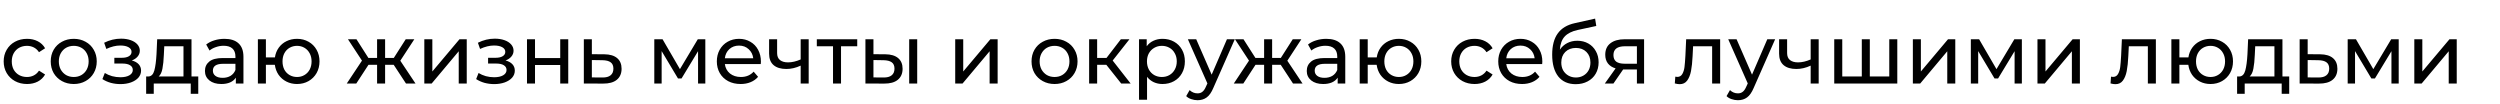 <?xml version="1.0" encoding="UTF-8"?> <svg xmlns="http://www.w3.org/2000/svg" width="479" height="20" viewBox="0 0 479 20" fill="none"><path id="ÑÐ¾Ð·Ð´Ð°Ñ Ð¶Ð¸Ð·Ð½Ñ Ð¼ÐµÑÑÑ Ð¸ Ð¾ÐºÑÑÐ¶Ð°Ñ ÑÐµÐ±Ñ Ð»ÑÑÑÐ¸Ð¼Ð¸ Ð»ÑÐ´ÑÐ¼Ð¸" d="M5.184 16.096C4.32 16.096 3.547 15.909 2.864 15.536C2.192 15.163 1.664 14.651 1.28 14C0.896 13.339 0.704 12.592 0.704 11.76C0.704 10.928 0.896 10.187 1.28 9.536C1.664 8.875 2.192 8.363 2.864 8C3.547 7.627 4.32 7.44 5.184 7.44C5.952 7.44 6.635 7.595 7.232 7.904C7.84 8.213 8.309 8.661 8.64 9.248L7.472 10C7.205 9.595 6.875 9.291 6.48 9.088C6.085 8.885 5.648 8.784 5.168 8.784C4.613 8.784 4.112 8.907 3.664 9.152C3.227 9.397 2.88 9.749 2.624 10.208C2.379 10.656 2.256 11.173 2.256 11.76C2.256 12.357 2.379 12.885 2.624 13.344C2.88 13.792 3.227 14.139 3.664 14.384C4.112 14.629 4.613 14.752 5.168 14.752C5.648 14.752 6.085 14.651 6.48 14.448C6.875 14.245 7.205 13.941 7.472 13.536L8.64 14.272C8.309 14.859 7.84 15.312 7.232 15.632C6.635 15.941 5.952 16.096 5.184 16.096ZM14.136 16.096C13.293 16.096 12.536 15.909 11.864 15.536C11.192 15.163 10.664 14.651 10.28 14C9.906 13.339 9.72 12.592 9.72 11.76C9.72 10.928 9.906 10.187 10.28 9.536C10.664 8.875 11.192 8.363 11.864 8C12.536 7.627 13.293 7.44 14.136 7.44C14.978 7.44 15.73 7.627 16.392 8C17.064 8.363 17.586 8.875 17.96 9.536C18.344 10.187 18.536 10.928 18.536 11.76C18.536 12.592 18.344 13.339 17.96 14C17.586 14.651 17.064 15.163 16.392 15.536C15.73 15.909 14.978 16.096 14.136 16.096ZM14.136 14.752C14.68 14.752 15.165 14.629 15.592 14.384C16.029 14.128 16.37 13.776 16.616 13.328C16.861 12.869 16.984 12.347 16.984 11.76C16.984 11.173 16.861 10.656 16.616 10.208C16.37 9.749 16.029 9.397 15.592 9.152C15.165 8.907 14.68 8.784 14.136 8.784C13.592 8.784 13.101 8.907 12.664 9.152C12.237 9.397 11.896 9.749 11.64 10.208C11.394 10.656 11.272 11.173 11.272 11.76C11.272 12.347 11.394 12.869 11.64 13.328C11.896 13.776 12.237 14.128 12.664 14.384C13.101 14.629 13.592 14.752 14.136 14.752ZM25.252 11.584C25.817 11.733 26.255 11.973 26.564 12.304C26.873 12.635 27.028 13.045 27.028 13.536C27.028 14.037 26.857 14.485 26.516 14.88C26.174 15.264 25.7 15.568 25.092 15.792C24.494 16.005 23.823 16.112 23.076 16.112C22.447 16.112 21.828 16.032 21.22 15.872C20.622 15.701 20.089 15.461 19.62 15.152L20.084 13.984C20.489 14.24 20.953 14.443 21.476 14.592C21.998 14.731 22.526 14.8 23.06 14.8C23.785 14.8 24.361 14.677 24.788 14.432C25.225 14.176 25.444 13.835 25.444 13.408C25.444 13.013 25.268 12.709 24.916 12.496C24.575 12.283 24.089 12.176 23.46 12.176H21.908V11.072H23.348C23.924 11.072 24.377 10.971 24.708 10.768C25.038 10.565 25.204 10.288 25.204 9.936C25.204 9.552 25.006 9.253 24.612 9.04C24.228 8.827 23.705 8.72 23.044 8.72C22.201 8.72 21.311 8.939 20.372 9.376L19.956 8.192C20.991 7.669 22.073 7.408 23.204 7.408C23.887 7.408 24.5 7.504 25.044 7.696C25.588 7.888 26.015 8.16 26.324 8.512C26.633 8.864 26.788 9.264 26.788 9.712C26.788 10.128 26.649 10.501 26.372 10.832C26.095 11.163 25.721 11.413 25.252 11.584ZM37.987 14.656V17.968H36.547V16H29.459V17.968H28.003V14.656H28.451C28.995 14.624 29.368 14.24 29.571 13.504C29.774 12.768 29.912 11.728 29.987 10.384L30.115 7.52H36.691V14.656H37.987ZM31.395 10.496C31.352 11.563 31.262 12.448 31.123 13.152C30.995 13.845 30.755 14.347 30.403 14.656H35.155V8.864H31.475L31.395 10.496ZM43.012 7.44C44.185 7.44 45.081 7.728 45.7 8.304C46.329 8.88 46.644 9.739 46.644 10.88V16H45.188V14.88C44.932 15.275 44.564 15.579 44.084 15.792C43.615 15.995 43.055 16.096 42.404 16.096C41.455 16.096 40.692 15.867 40.116 15.408C39.551 14.949 39.268 14.347 39.268 13.6C39.268 12.853 39.54 12.256 40.084 11.808C40.628 11.349 41.492 11.12 42.676 11.12H45.108V10.816C45.108 10.155 44.916 9.648 44.532 9.296C44.148 8.944 43.583 8.768 42.836 8.768C42.335 8.768 41.844 8.853 41.364 9.024C40.884 9.184 40.479 9.403 40.148 9.68L39.508 8.528C39.945 8.176 40.468 7.909 41.076 7.728C41.684 7.536 42.329 7.44 43.012 7.44ZM42.66 14.912C43.247 14.912 43.753 14.784 44.18 14.528C44.607 14.261 44.916 13.888 45.108 13.408V12.224H42.74C41.439 12.224 40.788 12.661 40.788 13.536C40.788 13.963 40.953 14.299 41.284 14.544C41.615 14.789 42.073 14.912 42.66 14.912ZM56.914 7.44C57.735 7.44 58.471 7.627 59.122 8C59.773 8.363 60.285 8.875 60.658 9.536C61.031 10.187 61.218 10.928 61.218 11.76C61.218 12.592 61.031 13.339 60.658 14C60.285 14.651 59.773 15.163 59.122 15.536C58.471 15.909 57.735 16.096 56.914 16.096C56.167 16.096 55.49 15.941 54.882 15.632C54.274 15.323 53.773 14.891 53.378 14.336C52.994 13.771 52.754 13.131 52.658 12.416H50.946V16H49.41V7.52H50.946V10.992H52.674C52.781 10.288 53.026 9.669 53.41 9.136C53.804 8.592 54.3 8.176 54.898 7.888C55.506 7.589 56.178 7.44 56.914 7.44ZM56.914 14.752C57.437 14.752 57.906 14.629 58.322 14.384C58.748 14.139 59.084 13.792 59.33 13.344C59.575 12.885 59.698 12.357 59.698 11.76C59.698 11.173 59.575 10.656 59.33 10.208C59.084 9.749 58.748 9.397 58.322 9.152C57.906 8.907 57.437 8.784 56.914 8.784C56.391 8.784 55.916 8.907 55.49 9.152C55.063 9.397 54.727 9.749 54.482 10.208C54.247 10.656 54.13 11.173 54.13 11.76C54.13 12.357 54.247 12.885 54.482 13.344C54.727 13.792 55.063 14.139 55.49 14.384C55.916 14.629 56.391 14.752 56.914 14.752ZM75.434 12.416H73.786V16H72.25V12.416H70.602L68.266 16H66.442L69.354 11.616L66.666 7.52H68.298L70.586 11.104H72.25V7.52H73.786V11.104H75.45L77.738 7.52H79.386L76.698 11.632L79.61 16H77.786L75.434 12.416ZM81.3 7.52H82.837V13.696L88.037 7.52H89.428V16H87.892V9.824L82.709 16H81.3V7.52ZM96.861 11.584C97.427 11.733 97.864 11.973 98.173 12.304C98.483 12.635 98.637 13.045 98.637 13.536C98.637 14.037 98.467 14.485 98.125 14.88C97.784 15.264 97.309 15.568 96.701 15.792C96.104 16.005 95.432 16.112 94.685 16.112C94.056 16.112 93.437 16.032 92.829 15.872C92.232 15.701 91.699 15.461 91.229 15.152L91.693 13.984C92.099 14.24 92.563 14.443 93.085 14.592C93.608 14.731 94.136 14.8 94.669 14.8C95.395 14.8 95.971 14.677 96.397 14.432C96.835 14.176 97.053 13.835 97.053 13.408C97.053 13.013 96.877 12.709 96.525 12.496C96.184 12.283 95.699 12.176 95.069 12.176H93.517V11.072H94.957C95.533 11.072 95.987 10.971 96.317 10.768C96.648 10.565 96.813 10.288 96.813 9.936C96.813 9.552 96.616 9.253 96.221 9.04C95.837 8.827 95.315 8.72 94.653 8.72C93.811 8.72 92.92 8.939 91.981 9.376L91.565 8.192C92.6 7.669 93.683 7.408 94.813 7.408C95.496 7.408 96.109 7.504 96.653 7.696C97.197 7.888 97.624 8.16 97.933 8.512C98.243 8.864 98.397 9.264 98.397 9.712C98.397 10.128 98.259 10.501 97.981 10.832C97.704 11.163 97.331 11.413 96.861 11.584ZM100.972 7.52H102.508V11.12H107.34V7.52H108.876V16H107.34V12.448H102.508V16H100.972V7.52ZM115.783 10.4C116.86 10.411 117.682 10.656 118.247 11.136C118.812 11.616 119.095 12.293 119.095 13.168C119.095 14.085 118.786 14.795 118.167 15.296C117.559 15.787 116.684 16.027 115.543 16.016L111.863 16V7.52H113.399V10.384L115.783 10.4ZM115.415 14.848C116.108 14.859 116.631 14.72 116.983 14.432C117.346 14.144 117.527 13.717 117.527 13.152C117.527 12.597 117.351 12.192 116.999 11.936C116.658 11.68 116.13 11.547 115.415 11.536L113.399 11.504V14.832L115.415 14.848ZM135.139 7.52V16H133.747V9.808L130.579 15.04H129.907L126.771 9.792V16H125.363V7.52H126.947L130.275 13.248L133.699 7.52H135.139ZM145.793 11.808C145.793 11.925 145.782 12.08 145.761 12.272H138.881C138.977 13.019 139.302 13.621 139.857 14.08C140.422 14.528 141.121 14.752 141.953 14.752C142.966 14.752 143.782 14.411 144.401 13.728L145.249 14.72C144.865 15.168 144.385 15.509 143.809 15.744C143.243 15.979 142.609 16.096 141.905 16.096C141.009 16.096 140.214 15.915 139.521 15.552C138.827 15.179 138.289 14.661 137.905 14C137.531 13.339 137.345 12.592 137.345 11.76C137.345 10.939 137.526 10.197 137.889 9.536C138.262 8.875 138.769 8.363 139.409 8C140.059 7.627 140.79 7.44 141.601 7.44C142.411 7.44 143.131 7.627 143.761 8C144.401 8.363 144.897 8.875 145.249 9.536C145.611 10.197 145.793 10.955 145.793 11.808ZM141.601 8.736C140.865 8.736 140.246 8.96 139.745 9.408C139.254 9.856 138.966 10.443 138.881 11.168H144.321C144.235 10.453 143.942 9.872 143.441 9.424C142.95 8.965 142.337 8.736 141.601 8.736ZM154.944 7.52V16H153.408V12.576C152.49 13.003 151.578 13.216 150.672 13.216C149.616 13.216 148.8 12.971 148.224 12.48C147.648 11.989 147.36 11.253 147.36 10.272V7.52H148.896V10.176C148.896 10.763 149.077 11.205 149.44 11.504C149.813 11.803 150.33 11.952 150.992 11.952C151.738 11.952 152.544 11.765 153.408 11.392V7.52H154.944ZM164.246 8.864H161.141V16H159.606V8.864H156.502V7.52H164.246V8.864ZM169.64 10.4C170.707 10.411 171.523 10.656 172.088 11.136C172.653 11.616 172.936 12.293 172.936 13.168C172.936 14.085 172.627 14.795 172.008 15.296C171.4 15.787 170.525 16.027 169.384 16.016L165.816 16V7.52H167.352V10.384L169.64 10.4ZM174.2 7.52H175.736V16H174.2V7.52ZM169.272 14.848C169.965 14.859 170.488 14.72 170.84 14.432C171.203 14.144 171.384 13.717 171.384 13.152C171.384 12.597 171.208 12.192 170.856 11.936C170.504 11.68 169.976 11.547 169.272 11.536L167.352 11.504V14.832L169.272 14.848ZM183.019 7.52H184.555V13.696L189.755 7.52H191.147V16H189.611V9.824L184.427 16H183.019V7.52ZM202.058 16.096C201.215 16.096 200.458 15.909 199.786 15.536C199.114 15.163 198.586 14.651 198.202 14C197.828 13.339 197.642 12.592 197.642 11.76C197.642 10.928 197.828 10.187 198.202 9.536C198.586 8.875 199.114 8.363 199.786 8C200.458 7.627 201.215 7.44 202.058 7.44C202.9 7.44 203.652 7.627 204.314 8C204.986 8.363 205.508 8.875 205.882 9.536C206.266 10.187 206.458 10.928 206.458 11.76C206.458 12.592 206.266 13.339 205.882 14C205.508 14.651 204.986 15.163 204.314 15.536C203.652 15.909 202.9 16.096 202.058 16.096ZM202.058 14.752C202.602 14.752 203.087 14.629 203.514 14.384C203.951 14.128 204.292 13.776 204.538 13.328C204.783 12.869 204.906 12.347 204.906 11.76C204.906 11.173 204.783 10.656 204.538 10.208C204.292 9.749 203.951 9.397 203.514 9.152C203.087 8.907 202.602 8.784 202.058 8.784C201.514 8.784 201.023 8.907 200.586 9.152C200.159 9.397 199.818 9.749 199.562 10.208C199.316 10.656 199.194 11.173 199.194 11.76C199.194 12.347 199.316 12.869 199.562 13.328C199.818 13.776 200.159 14.128 200.586 14.384C201.023 14.629 201.514 14.752 202.058 14.752ZM211.972 12.416H210.212V16H208.676V7.52H210.212V11.104H212.004L214.756 7.52H216.404L213.188 11.6L216.628 16H214.82L211.972 12.416ZM222.734 7.44C223.555 7.44 224.291 7.621 224.942 7.984C225.593 8.347 226.099 8.853 226.462 9.504C226.835 10.155 227.022 10.907 227.022 11.76C227.022 12.613 226.835 13.371 226.462 14.032C226.099 14.683 225.593 15.189 224.942 15.552C224.291 15.915 223.555 16.096 222.734 16.096C222.126 16.096 221.566 15.979 221.054 15.744C220.553 15.509 220.126 15.168 219.774 14.72V19.104H218.238V7.52H219.71V8.864C220.051 8.395 220.483 8.043 221.006 7.808C221.529 7.563 222.105 7.44 222.734 7.44ZM222.606 14.752C223.15 14.752 223.635 14.629 224.062 14.384C224.499 14.128 224.841 13.776 225.086 13.328C225.342 12.869 225.47 12.347 225.47 11.76C225.47 11.173 225.342 10.656 225.086 10.208C224.841 9.749 224.499 9.397 224.062 9.152C223.635 8.907 223.15 8.784 222.606 8.784C222.073 8.784 221.587 8.912 221.15 9.168C220.723 9.413 220.382 9.76 220.126 10.208C219.881 10.656 219.758 11.173 219.758 11.76C219.758 12.347 219.881 12.869 220.126 13.328C220.371 13.776 220.713 14.128 221.15 14.384C221.587 14.629 222.073 14.752 222.606 14.752ZM236.587 7.52L232.475 16.848C232.113 17.712 231.686 18.32 231.195 18.672C230.715 19.024 230.134 19.2 229.451 19.2C229.035 19.2 228.63 19.131 228.235 18.992C227.851 18.864 227.531 18.672 227.275 18.416L227.931 17.264C228.369 17.68 228.875 17.888 229.451 17.888C229.825 17.888 230.134 17.787 230.379 17.584C230.635 17.392 230.865 17.056 231.067 16.576L231.339 15.984L227.595 7.52H229.195L232.155 14.304L235.083 7.52H236.587ZM245.388 12.416H243.74V16H242.204V12.416H240.556L238.22 16H236.396L239.308 11.616L236.62 7.52H238.252L240.54 11.104H242.204V7.52H243.74V11.104H245.404L247.692 7.52H249.34L246.652 11.632L249.564 16H247.74L245.388 12.416ZM254.121 7.44C255.295 7.44 256.191 7.728 256.809 8.304C257.439 8.88 257.753 9.739 257.753 10.88V16H256.297V14.88C256.041 15.275 255.673 15.579 255.193 15.792C254.724 15.995 254.164 16.096 253.513 16.096C252.564 16.096 251.801 15.867 251.225 15.408C250.66 14.949 250.377 14.347 250.377 13.6C250.377 12.853 250.649 12.256 251.193 11.808C251.737 11.349 252.601 11.12 253.785 11.12H256.217V10.816C256.217 10.155 256.025 9.648 255.641 9.296C255.257 8.944 254.692 8.768 253.945 8.768C253.444 8.768 252.953 8.853 252.473 9.024C251.993 9.184 251.588 9.403 251.257 9.68L250.617 8.528C251.055 8.176 251.577 7.909 252.185 7.728C252.793 7.536 253.439 7.44 254.121 7.44ZM253.769 14.912C254.356 14.912 254.863 14.784 255.289 14.528C255.716 14.261 256.025 13.888 256.217 13.408V12.224H253.849C252.548 12.224 251.897 12.661 251.897 13.536C251.897 13.963 252.063 14.299 252.393 14.544C252.724 14.789 253.183 14.912 253.769 14.912ZM268.023 7.44C268.845 7.44 269.581 7.627 270.231 8C270.882 8.363 271.394 8.875 271.767 9.536C272.141 10.187 272.327 10.928 272.327 11.76C272.327 12.592 272.141 13.339 271.767 14C271.394 14.651 270.882 15.163 270.231 15.536C269.581 15.909 268.845 16.096 268.023 16.096C267.277 16.096 266.599 15.941 265.991 15.632C265.383 15.323 264.882 14.891 264.487 14.336C264.103 13.771 263.863 13.131 263.767 12.416H262.055V16H260.519V7.52H262.055V10.992H263.783C263.89 10.288 264.135 9.669 264.519 9.136C264.914 8.592 265.41 8.176 266.007 7.888C266.615 7.589 267.287 7.44 268.023 7.44ZM268.023 14.752C268.546 14.752 269.015 14.629 269.431 14.384C269.858 14.139 270.194 13.792 270.439 13.344C270.685 12.885 270.807 12.357 270.807 11.76C270.807 11.173 270.685 10.656 270.439 10.208C270.194 9.749 269.858 9.397 269.431 9.152C269.015 8.907 268.546 8.784 268.023 8.784C267.501 8.784 267.026 8.907 266.599 9.152C266.173 9.397 265.837 9.749 265.591 10.208C265.357 10.656 265.239 11.173 265.239 11.76C265.239 12.357 265.357 12.885 265.591 13.344C265.837 13.792 266.173 14.139 266.599 14.384C267.026 14.629 267.501 14.752 268.023 14.752ZM282.528 16.096C281.664 16.096 280.89 15.909 280.208 15.536C279.536 15.163 279.008 14.651 278.624 14C278.24 13.339 278.048 12.592 278.048 11.76C278.048 10.928 278.24 10.187 278.624 9.536C279.008 8.875 279.536 8.363 280.208 8C280.89 7.627 281.664 7.44 282.528 7.44C283.296 7.44 283.978 7.595 284.576 7.904C285.184 8.213 285.653 8.661 285.984 9.248L284.816 10C284.549 9.595 284.218 9.291 283.824 9.088C283.429 8.885 282.992 8.784 282.512 8.784C281.957 8.784 281.456 8.907 281.008 9.152C280.57 9.397 280.224 9.749 279.968 10.208C279.722 10.656 279.6 11.173 279.6 11.76C279.6 12.357 279.722 12.885 279.968 13.344C280.224 13.792 280.57 14.139 281.008 14.384C281.456 14.629 281.957 14.752 282.512 14.752C282.992 14.752 283.429 14.651 283.824 14.448C284.218 14.245 284.549 13.941 284.816 13.536L285.984 14.272C285.653 14.859 285.184 15.312 284.576 15.632C283.978 15.941 283.296 16.096 282.528 16.096ZM295.511 11.808C295.511 11.925 295.501 12.08 295.479 12.272H288.599C288.695 13.019 289.021 13.621 289.575 14.08C290.141 14.528 290.839 14.752 291.671 14.752C292.685 14.752 293.501 14.411 294.119 13.728L294.967 14.72C294.583 15.168 294.103 15.509 293.527 15.744C292.962 15.979 292.327 16.096 291.623 16.096C290.727 16.096 289.933 15.915 289.239 15.552C288.546 15.179 288.007 14.661 287.623 14C287.25 13.339 287.063 12.592 287.063 11.76C287.063 10.939 287.245 10.197 287.607 9.536C287.981 8.875 288.487 8.363 289.127 8C289.778 7.627 290.509 7.44 291.319 7.44C292.13 7.44 292.85 7.627 293.479 8C294.119 8.363 294.615 8.875 294.967 9.536C295.33 10.197 295.511 10.955 295.511 11.808ZM291.319 8.736C290.583 8.736 289.965 8.96 289.463 9.408C288.973 9.856 288.685 10.443 288.599 11.168H294.039C293.954 10.453 293.661 9.872 293.159 9.424C292.669 8.965 292.055 8.736 291.319 8.736ZM302.214 7.808C303.004 7.808 303.708 7.984 304.326 8.336C304.945 8.688 305.425 9.179 305.766 9.808C306.118 10.427 306.294 11.136 306.294 11.936C306.294 12.757 306.108 13.488 305.734 14.128C305.372 14.757 304.854 15.248 304.182 15.6C303.521 15.952 302.764 16.128 301.91 16.128C300.47 16.128 299.356 15.637 298.566 14.656C297.788 13.664 297.398 12.272 297.398 10.48C297.398 8.741 297.756 7.381 298.47 6.4C299.185 5.408 300.278 4.752 301.75 4.432L305.622 3.568L305.846 4.976L302.278 5.744C301.169 5.989 300.342 6.405 299.798 6.992C299.254 7.579 298.945 8.421 298.87 9.52C299.233 8.976 299.702 8.555 300.278 8.256C300.854 7.957 301.5 7.808 302.214 7.808ZM301.942 14.848C302.486 14.848 302.966 14.725 303.382 14.48C303.809 14.235 304.14 13.899 304.374 13.472C304.609 13.035 304.726 12.539 304.726 11.984C304.726 11.141 304.47 10.464 303.958 9.952C303.446 9.44 302.774 9.184 301.942 9.184C301.11 9.184 300.433 9.44 299.91 9.952C299.398 10.464 299.142 11.141 299.142 11.984C299.142 12.539 299.26 13.035 299.494 13.472C299.74 13.899 300.076 14.235 300.502 14.48C300.929 14.725 301.409 14.848 301.942 14.848ZM315.007 7.52V16H313.631V13.312H311.167H310.991L309.135 16H307.487L309.551 13.104C308.911 12.912 308.42 12.597 308.079 12.16C307.737 11.712 307.567 11.157 307.567 10.496C307.567 9.525 307.897 8.789 308.559 8.288C309.22 7.776 310.132 7.52 311.295 7.52H315.007ZM309.135 10.544C309.135 11.109 309.311 11.531 309.663 11.808C310.025 12.075 310.564 12.208 311.279 12.208H313.631V8.864H311.343C309.871 8.864 309.135 9.424 309.135 10.544ZM329.581 7.52V16H328.045V8.864H324.397L324.301 10.752C324.247 11.893 324.146 12.848 323.997 13.616C323.847 14.373 323.602 14.981 323.261 15.44C322.919 15.899 322.445 16.128 321.837 16.128C321.559 16.128 321.245 16.08 320.893 15.984L320.989 14.688C321.127 14.72 321.255 14.736 321.373 14.736C321.799 14.736 322.119 14.549 322.333 14.176C322.546 13.803 322.685 13.36 322.749 12.848C322.813 12.336 322.871 11.605 322.924 10.656L323.069 7.52H329.581ZM340.119 7.52L336.007 16.848C335.644 17.712 335.217 18.32 334.727 18.672C334.247 19.024 333.665 19.2 332.983 19.2C332.567 19.2 332.161 19.131 331.767 18.992C331.383 18.864 331.062 18.672 330.806 18.416L331.463 17.264C331.9 17.68 332.407 17.888 332.983 17.888C333.356 17.888 333.665 17.787 333.911 17.584C334.167 17.392 334.396 17.056 334.599 16.576L334.871 15.984L331.127 7.52H332.727L335.687 14.304L338.615 7.52H340.119ZM348.459 7.52V16H346.923V12.576C346.006 13.003 345.094 13.216 344.187 13.216C343.131 13.216 342.315 12.971 341.739 12.48C341.163 11.989 340.875 11.253 340.875 10.272V7.52H342.411V10.176C342.411 10.763 342.592 11.205 342.955 11.504C343.328 11.803 343.846 11.952 344.507 11.952C345.254 11.952 346.059 11.765 346.923 11.392V7.52H348.459ZM363.521 7.52V16H351.441V7.52H352.977V14.656H356.721V7.52H358.257V14.656H361.985V7.52H363.521ZM366.504 7.52H368.04V13.696L373.24 7.52H374.632V16H373.096V9.824L367.912 16H366.504V7.52ZM387.389 7.52V16H385.997V9.808L382.829 15.04H382.157L379.021 9.792V16H377.613V7.52H379.197L382.525 13.248L385.949 7.52H387.389ZM390.379 7.52H391.915V13.696L397.115 7.52H398.507V16H396.971V9.824L391.787 16H390.379V7.52ZM413.065 7.52V16H411.529V8.864H407.881L407.785 10.752C407.732 11.893 407.63 12.848 407.481 13.616C407.332 14.373 407.086 14.981 406.745 15.44C406.404 15.899 405.929 16.128 405.321 16.128C405.044 16.128 404.729 16.08 404.377 15.984L404.473 14.688C404.612 14.72 404.74 14.736 404.857 14.736C405.284 14.736 405.604 14.549 405.817 14.176C406.03 13.803 406.169 13.36 406.233 12.848C406.297 12.336 406.356 11.605 406.409 10.656L406.553 7.52H413.065ZM423.539 7.44C424.36 7.44 425.096 7.627 425.747 8C426.398 8.363 426.91 8.875 427.283 9.536C427.656 10.187 427.843 10.928 427.843 11.76C427.843 12.592 427.656 13.339 427.283 14C426.91 14.651 426.398 15.163 425.747 15.536C425.096 15.909 424.36 16.096 423.539 16.096C422.792 16.096 422.115 15.941 421.507 15.632C420.899 15.323 420.398 14.891 420.003 14.336C419.619 13.771 419.379 13.131 419.283 12.416H417.571V16H416.035V7.52H417.571V10.992H419.299C419.406 10.288 419.651 9.669 420.035 9.136C420.43 8.592 420.926 8.176 421.523 7.888C422.131 7.589 422.803 7.44 423.539 7.44ZM423.539 14.752C424.062 14.752 424.531 14.629 424.947 14.384C425.374 14.139 425.71 13.792 425.955 13.344C426.2 12.885 426.323 12.357 426.323 11.76C426.323 11.173 426.2 10.656 425.955 10.208C425.71 9.749 425.374 9.397 424.947 9.152C424.531 8.907 424.062 8.784 423.539 8.784C423.016 8.784 422.542 8.907 422.115 9.152C421.688 9.397 421.352 9.749 421.107 10.208C420.872 10.656 420.755 11.173 420.755 11.76C420.755 12.357 420.872 12.885 421.107 13.344C421.352 13.792 421.688 14.139 422.115 14.384C422.542 14.629 423.016 14.752 423.539 14.752ZM438.612 14.656V17.968H437.172V16H430.084V17.968H428.628V14.656H429.076C429.62 14.624 429.993 14.24 430.196 13.504C430.399 12.768 430.537 11.728 430.612 10.384L430.74 7.52H437.316V14.656H438.612ZM432.02 10.496C431.977 11.563 431.887 12.448 431.748 13.152C431.62 13.845 431.38 14.347 431.028 14.656H435.78V8.864H432.1L432.02 10.496ZM444.533 10.4C445.61 10.411 446.432 10.656 446.997 11.136C447.562 11.616 447.845 12.293 447.845 13.168C447.845 14.085 447.536 14.795 446.917 15.296C446.309 15.787 445.434 16.027 444.293 16.016L440.613 16V7.52H442.149V10.384L444.533 10.4ZM444.165 14.848C444.858 14.859 445.381 14.72 445.733 14.432C446.096 14.144 446.277 13.717 446.277 13.152C446.277 12.597 446.101 12.192 445.749 11.936C445.408 11.68 444.88 11.547 444.165 11.536L442.149 11.504V14.832L444.165 14.848ZM459.592 7.52V16H458.2V9.808L455.032 15.04H454.36L451.224 9.792V16H449.816V7.52H451.4L454.728 13.248L458.152 7.52H459.592ZM462.582 7.52H464.118V13.696L469.318 7.52H470.71V16H469.174V9.824L463.99 16H462.582V7.52Z" fill="black"></path></svg> 